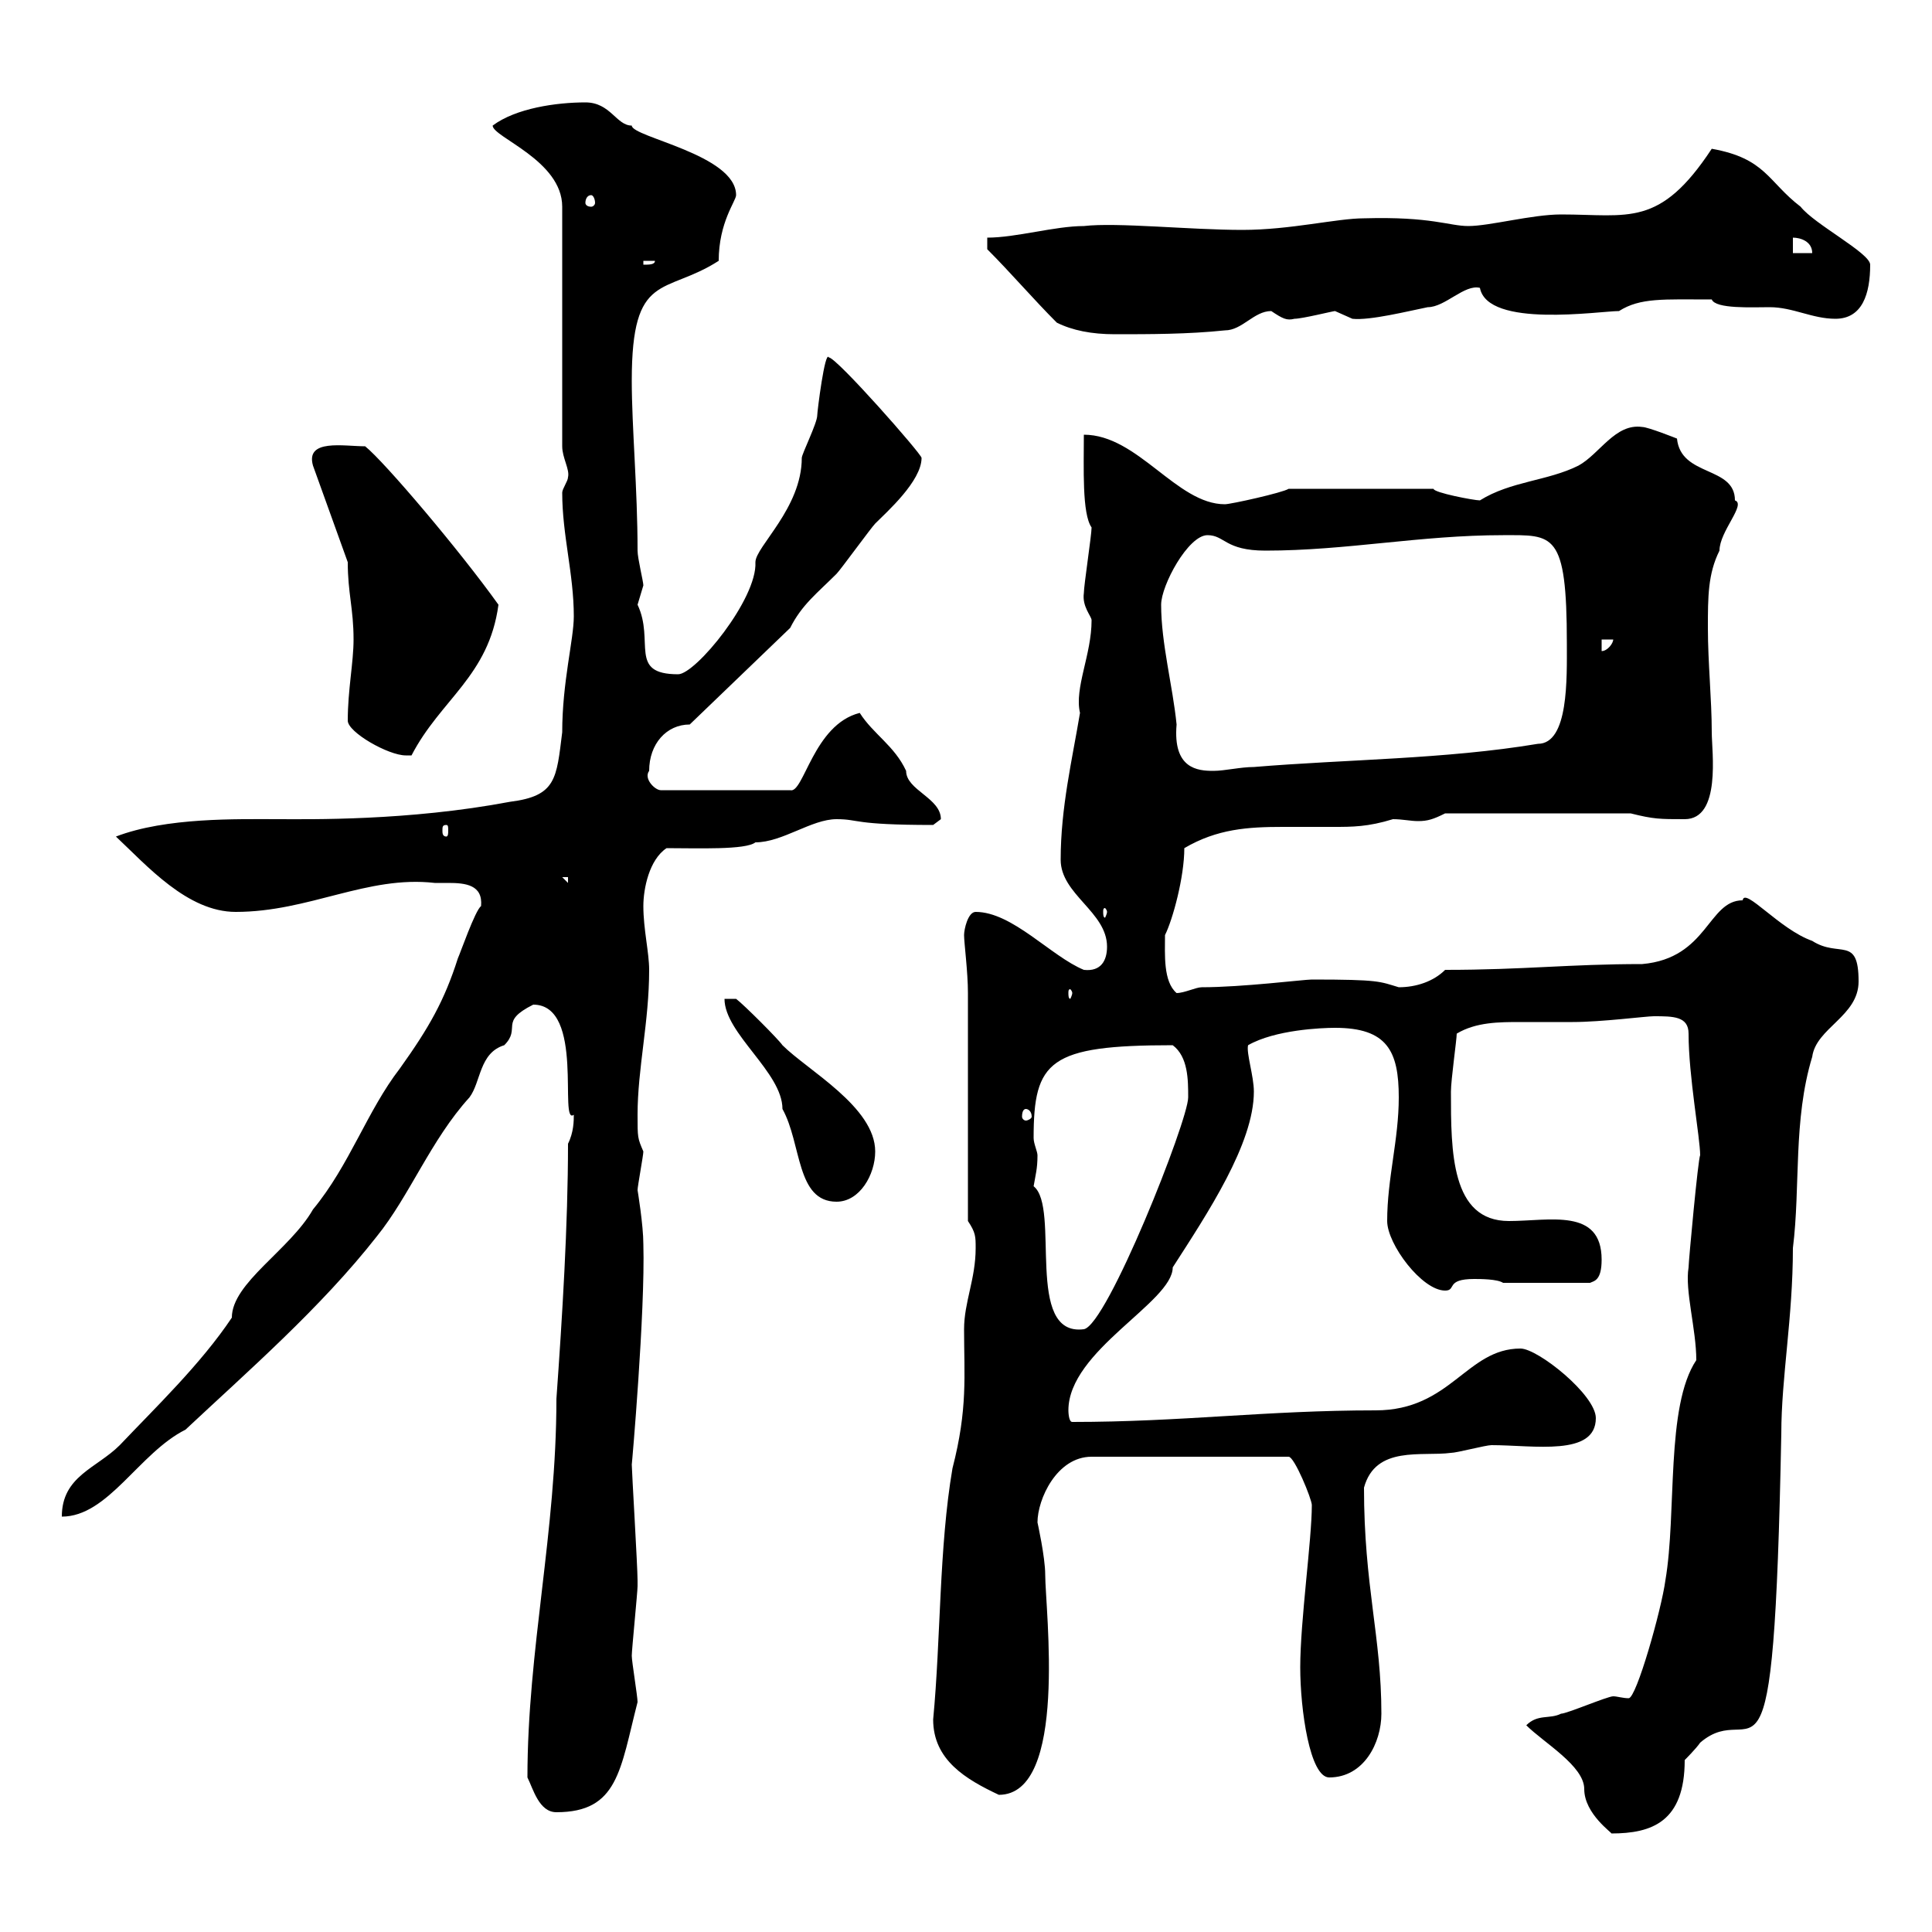 <svg xmlns="http://www.w3.org/2000/svg" xmlns:xlink="http://www.w3.org/1999/xlink" width="300" height="300"><path d="M237 267.90C239.70 270.60 246 274.20 246 277.80C246 281.70 250.50 284.70 250.20 284.70C256.50 284.70 261.60 282.90 261.60 273.30C261.60 273.30 263.40 271.50 264 270.60C272.70 263.10 275.40 284.10 276.60 222.60C276.60 213.90 278.40 204.60 278.40 193.80C279.60 184.20 278.40 174 281.40 164.10C282 159.60 288.60 157.80 288.60 152.40C288.60 145.20 285.60 148.80 281.40 146.10C276.30 144.30 270.90 137.70 270.60 139.80C265.20 139.80 265.20 148.80 255 149.70C243.60 149.70 236.70 150.60 224.40 150.60C222.60 152.40 219.90 153.30 217.20 153.30C214.20 152.40 214.20 152.10 203.70 152.10C202.50 152.10 192.90 153.30 186.60 153.30C185.70 153.30 183.90 154.20 182.70 154.20C180.60 152.40 180.90 148.20 180.90 145.20C182.10 142.80 183.90 136.20 183.90 131.70C189 128.70 193.80 128.40 199.20 128.40C201.90 128.40 204.30 128.40 207 128.40C210 128.40 212.40 128.40 216.30 127.20C217.80 127.20 219 127.50 220.20 127.50C221.70 127.50 222.60 127.20 224.40 126.30L253.20 126.30C256.80 127.20 257.70 127.20 261.60 127.20C267.30 127.20 265.80 116.70 265.80 113.70C265.80 108.60 265.20 102.90 265.20 97.50C265.20 92.70 265.20 89.10 267 85.50C267 82.50 271.20 78.30 269.40 77.70C269.40 72.30 261 74.10 260.40 68.10C260.40 68.10 255.90 66.30 255 66.30C250.80 65.70 248.40 70.50 245.10 72.30C240.30 74.70 234.60 74.70 229.80 77.70C228.90 77.70 222.60 76.50 222.60 75.90L200.10 75.90C199.20 76.50 191.10 78.30 190.20 78.30C182.70 78.30 176.70 67.50 168.30 67.50C168.30 72.60 168 79.80 169.50 81.90C169.50 83.10 168.30 90.90 168.30 92.10C168 94.20 169.50 95.70 169.50 96.30C169.50 101.70 166.80 106.80 167.70 110.70C166.50 117.90 164.70 125.40 164.70 133.50C164.70 138.90 171.90 141.60 171.90 147C171.90 149.10 171 150.90 168.30 150.60C163.20 148.50 157.20 141.60 151.50 141.60C150.30 141.60 149.70 144.30 149.70 145.20C149.70 146.40 150.30 150.90 150.30 154.20L150.30 189.60C151.50 191.40 151.50 192 151.50 193.80C151.50 198.60 149.70 202.20 149.70 206.40C149.70 213.60 150.30 218.70 147.90 228C145.80 240.30 146.10 254.40 144.90 267C144.90 273.30 150 276.30 155.10 278.70C165.90 278.70 162.30 249.90 162.30 244.50C162.30 241.80 161.10 236.40 161.10 236.40C161.10 232.80 164.10 226.20 169.50 226.20L200.10 226.20C201 226.20 203.70 232.80 203.70 233.70C203.70 239.10 201.90 251.70 201.90 258.90C201.90 265.50 203.40 276 206.40 276C211.80 276 214.50 270.60 214.50 266.10C214.50 254.10 211.80 246.30 211.80 231C213.60 224.40 220.80 226.20 225.30 225.60C226.20 225.60 230.70 224.40 231.60 224.40C238.20 224.40 247.80 226.20 247.80 220.20C247.80 216.60 238.80 209.40 236.10 209.40C227.70 209.40 225.30 219 213.60 219C196.50 219 183.60 220.80 166.50 220.80C165.90 220.80 165.90 219 165.90 219C165.90 209.70 182.10 202.20 182.10 196.80C187.50 188.40 194.70 177.60 194.70 169.50C194.70 167.10 193.50 163.50 193.80 162.30C198 159.90 205.20 159.60 207.30 159.60C215.40 159.60 217.20 163.20 217.20 170.40C217.20 177 215.40 183 215.40 189.60C215.40 193.20 220.80 200.40 224.40 200.40C226.20 200.40 224.40 198.60 228.90 198.60C229.80 198.60 232.50 198.60 233.40 199.20L246.90 199.20C247.50 198.90 248.70 198.90 248.70 195.60C248.70 187.50 240.60 189.60 234.30 189.60C225.30 189.60 225.30 178.80 225.30 169.50C225.30 167.70 226.20 161.40 226.20 160.50C229.20 158.70 232.80 158.70 236.10 158.70C238.50 158.70 241.50 158.70 244.20 158.70C248.70 158.70 255.60 157.80 256.80 157.80C259.80 157.80 262.20 157.80 262.20 160.50C262.20 167.10 264 176.70 264 179.40C263.70 179.70 262.20 195.90 262.20 196.80C261.60 200.40 263.40 206.40 263.40 211.20C258.60 218.40 260.40 234.90 258.60 245.40C258 249.90 254.10 263.70 252.90 263.70C252 263.70 251.10 263.40 250.50 263.40C249.60 263.40 243.30 266.10 242.40 266.10C240.60 267 238.80 266.10 237 267.90ZM81.90 276C82.80 277.80 83.70 281.40 86.40 281.40C96 281.40 96.30 274.80 99 264.30C99 263.40 98.10 258 98.10 257.10C98.10 256.20 99 247.20 99 246.30C99 245.40 99 245.40 99 245.40C99 243.30 98.10 228.30 98.10 227.40C98.10 227.70 100.20 203.70 99.90 193.20C99.90 190.20 99 184.80 99 184.80C99 184.20 99.90 179.40 99.90 178.80C99 176.70 99 176.70 99 173.10C99 165.90 100.80 158.70 100.80 150.60C100.80 147.90 99.90 144.30 99.90 140.70C99.90 138 100.80 133.50 103.50 131.70C108.30 131.70 115.80 132 117.30 130.80C121.50 130.80 126 127.20 129.90 127.20C133.50 127.20 132.30 128.10 144.90 128.10C144.90 128.10 146.10 127.20 146.10 127.20C146.10 123.90 140.70 122.70 140.70 119.70C138.90 115.80 135.60 114 133.50 110.70C126.30 112.50 124.80 123.30 122.70 122.70L102.60 122.70C101.70 122.70 99.90 120.90 100.80 119.70C100.80 115.50 103.50 112.50 107.10 112.50L122.70 97.50C124.50 93.90 126.90 92.10 129.90 89.10C130.50 88.50 135.30 81.90 135.90 81.30C137.70 79.50 143.10 74.70 143.10 71.10C143.10 70.50 129.90 55.50 128.70 55.50C128.10 54.30 126.90 63.90 126.90 64.50C126.90 65.70 124.50 70.50 124.50 71.10C124.50 78.90 117.30 84.90 117.30 87.30C117.60 93 108 104.70 105.30 104.70C97.50 104.70 101.70 99.60 99 93.90C99 93.90 99.90 90.90 99.90 90.90C99.90 90.30 99 86.70 99 85.50C99 75.90 98.10 66.30 98.10 59.10C98.10 42 103.20 45.90 111.60 40.50C111.60 34.50 114.30 31.20 114.30 30.30C114.30 24 98.10 21.30 98.10 19.50C95.70 19.50 94.80 15.90 90.90 15.90C86.40 15.90 80.10 16.80 76.50 19.50C76.50 21.30 87.30 24.90 87.30 32.10L87.30 69.30C87.30 71.10 88.50 72.90 88.20 74.10C88.20 74.70 87.30 75.90 87.30 76.50C87.30 83.10 89.10 89.10 89.10 95.70C89.10 99.30 87.30 105.90 87.30 113.70C86.40 120.90 86.40 123.60 79.20 124.50C63.30 127.50 48 127.20 43.20 127.20C36.90 127.20 25.80 126.90 18 129.90C22.80 134.40 29.10 141.60 36.60 141.60C48 141.60 57 135.90 67.50 137.10C67.80 137.10 69 137.10 69.60 137.10C72.30 137.10 75 137.40 74.70 140.70C73.80 141.30 71.40 148.20 71.10 148.80C69 155.40 66.60 159.60 62.10 165.90C57 172.50 54.30 180.90 48.60 187.80C45 194.10 36 199.20 36 204.60C31.20 211.80 24 218.70 18.60 224.40C15 228 9.60 229.20 9.60 235.50C16.80 235.50 21.60 225.60 28.80 222C38.40 213 49.80 203.10 58.50 192C63.60 185.70 66.90 177 72.90 170.40C74.70 168 74.40 163.50 78.30 162.30C81 159.60 77.40 158.70 82.80 156C90.90 156 86.70 174.90 89.10 173.10C89.10 174 89.10 175.80 88.20 177.60C88.20 190.20 87.30 204.60 86.40 217.20C86.40 237.90 81.90 256.20 81.90 276ZM160.50 184.20C160.80 182.40 161.10 181.50 161.10 179.40C161.10 178.80 160.50 177.60 160.50 176.70C160.50 164.70 162.90 162.30 182.10 162.30C184.50 164.10 184.50 167.70 184.50 170.40C184.50 174 171.90 205.80 168.30 206.40C159 207.60 164.70 187.50 160.50 184.20ZM112.50 155.10C112.50 160.50 121.50 166.50 121.50 172.20C124.50 177.60 123.60 186.60 129.90 186.60C133.50 186.60 135.90 182.40 135.90 178.80C135.90 171.90 125.40 166.20 121.50 162.30C120.90 161.40 115.50 156 114.30 155.10ZM159.30 172.20C159.60 172.20 160.20 172.50 160.20 173.40C160.20 173.70 159.60 174 159.30 174C159 174 158.70 173.70 158.70 173.40C158.70 172.50 159 172.20 159.30 172.20ZM166.50 154.20C166.50 154.50 166.20 155.10 166.20 155.10C165.90 155.10 165.90 154.50 165.90 154.20C165.90 153.90 165.90 153.60 166.20 153.60C166.20 153.60 166.50 153.90 166.50 154.20ZM171.90 141.60C171.90 141.90 171.60 142.50 171.60 142.50C171.30 142.50 171.30 141.90 171.30 141.60C171.30 141.30 171.30 141 171.60 141C171.60 141 171.90 141.30 171.90 141.60ZM87.30 136.20L88.20 136.20L88.20 137.10ZM69.30 128.10C69.60 128.10 69.60 128.40 69.60 129C69.60 129.30 69.60 129.90 69.30 129.90C68.70 129.90 68.70 129.30 68.70 129C68.70 128.40 68.70 128.10 69.30 128.10ZM180.30 93.90C180.30 90.90 184.50 83.10 187.50 83.10C190.20 83.10 190.20 85.50 196.50 85.50C209.10 85.50 220.50 83.10 233.40 83.10C241.20 83.10 243.30 82.50 243.30 99.90C243.30 105.30 243.60 115.50 238.80 115.50C224.40 117.90 209.10 117.90 194.70 119.10C192.60 119.10 190.20 119.70 188.40 119.70C186 119.70 182.10 119.40 182.70 112.50C182.10 106.50 180.30 99.90 180.30 93.90ZM54 111.90C54 113.70 60.30 117.30 63 117.30C63 117.30 63.90 117.30 63.90 117.30C68.40 108.60 75.90 105 77.40 93.90C71.40 85.50 59.70 71.70 56.70 69.30C53.40 69.30 47.40 68.10 48.60 72.30L54 87.30C54 92.10 54.90 94.50 54.90 99.30C54.90 102.90 54 107.10 54 111.90ZM248.70 99.30L250.50 99.30C250.50 99.90 249.60 101.10 248.70 101.10ZM164.10 50.10C166.50 51.30 169.50 51.90 173.10 51.90C178.50 51.90 184.50 51.90 190.20 51.30C192.90 51.30 194.70 48.30 197.40 48.30C199.20 49.50 199.80 49.80 201 49.50C202.20 49.50 207 48.30 207.30 48.30C207.30 48.30 210 49.50 210 49.50C212.70 49.80 218.70 48.30 221.70 47.70C224.40 47.70 227.40 44.10 229.80 44.70C231 51 248.40 48.30 251.40 48.30C254.70 46.20 258.30 46.50 265.80 46.50C266.40 48 272.10 47.70 274.80 47.70C278.40 47.70 281.40 49.50 285 49.50C289.20 49.50 290.40 45.60 290.40 41.10C290.40 39.30 281.70 34.80 279.60 32.10C274.50 28.20 274.20 24.60 265.80 23.10C257.70 35.40 252.90 33.30 242.40 33.30C237.90 33.30 231.30 35.10 228 35.10C225 35.10 222.30 33.60 211.80 33.90C207.60 33.90 200.40 35.70 192.90 35.70C184.80 35.70 173.40 34.50 168.30 35.10C163.80 35.10 157.80 36.90 153.30 36.90L153.30 38.70C156.90 42.30 160.50 46.50 164.10 50.10ZM99.90 40.50L101.70 40.50C101.70 41.10 100.80 41.10 99.90 41.10ZM278.40 36.90C279.60 36.90 281.40 37.50 281.40 39.30L278.40 39.30ZM91.80 30.30C92.10 30.30 92.40 30.90 92.40 31.50C92.40 31.80 92.10 32.10 91.80 32.10C91.20 32.10 90.90 31.80 90.90 31.50C90.90 30.90 91.20 30.30 91.80 30.30Z"/></svg>